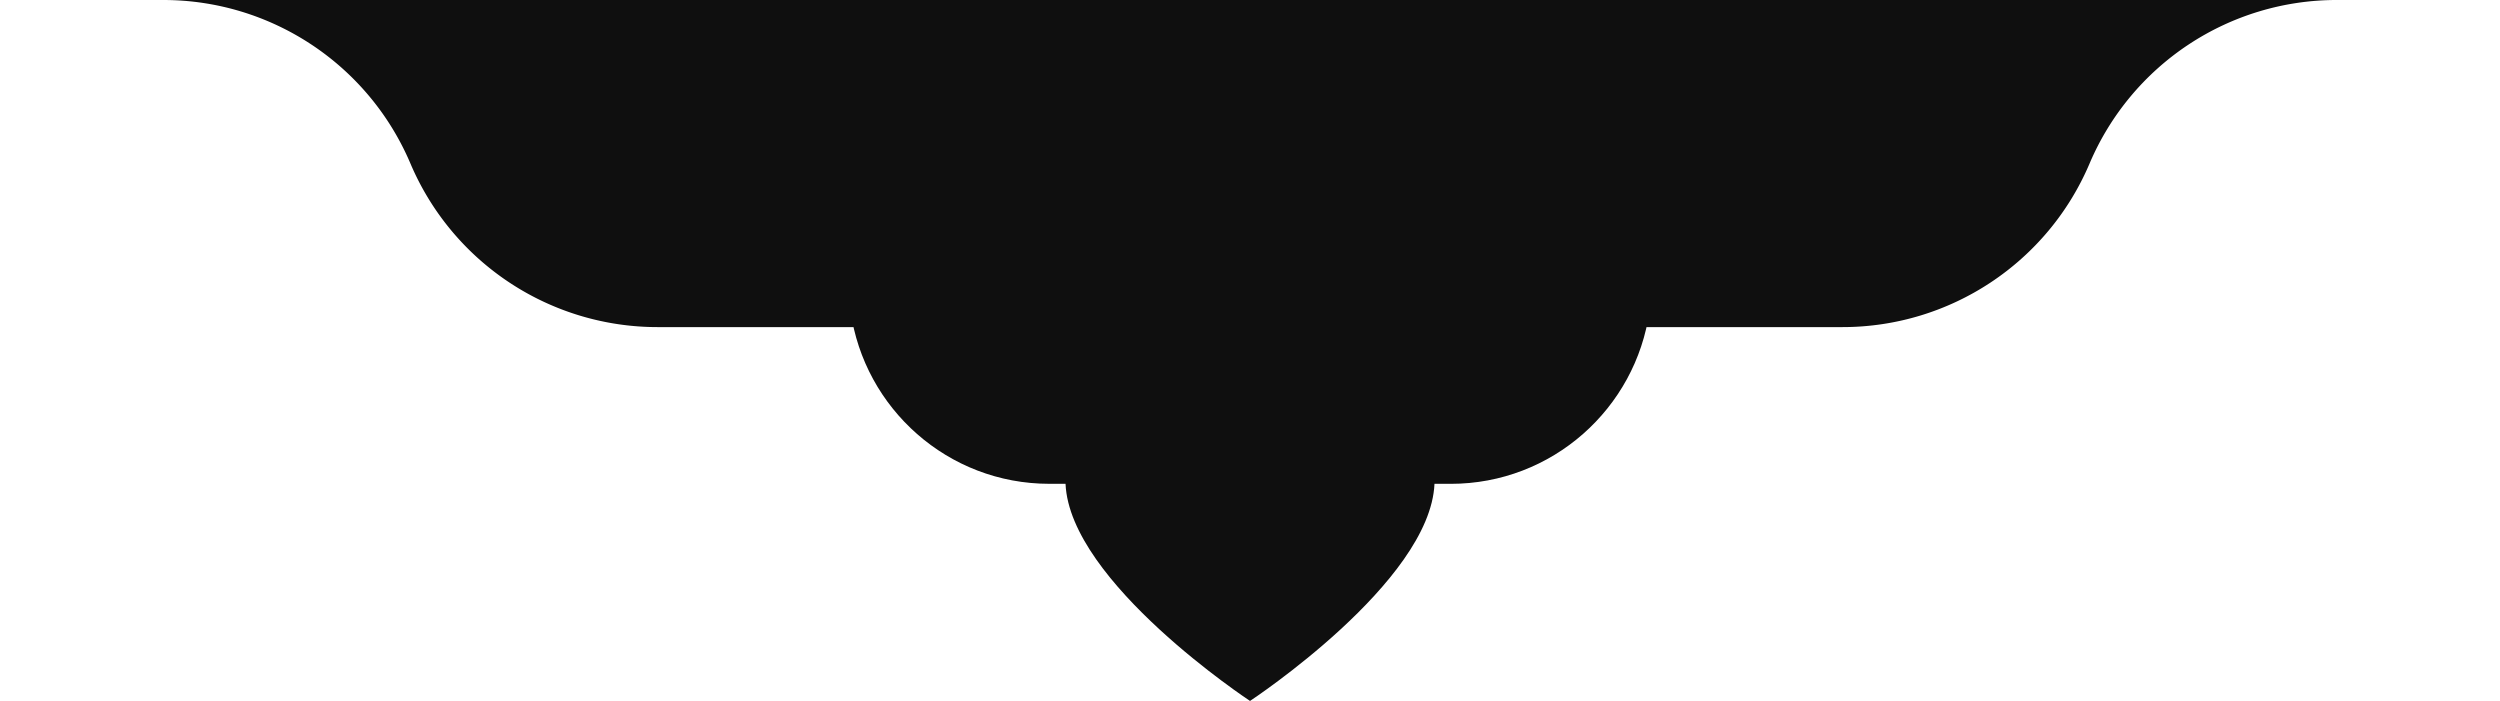 <svg xmlns="http://www.w3.org/2000/svg" fill="#0F0F0F" viewBox="0 0 107 30" preserveAspectRatio="none"><path fill-rule="evenodd" d="M62.09 20.707h-.694C61.216 24.92 53.501 30 53.501 30s-7.716-5.08-7.896-9.293h-.694c-4.337 0-7.922-3.218-8.507-7.4h-.255c-4.745 0-8.59-3.852-8.59-8.604h51.884c0 4.752-3.846 8.605-8.59 8.605h-.256c-.584 4.181-4.17 7.4-8.506 7.4Z" clip-rule="evenodd"></path><path d="M17.567 7a11.49 11.49 0 0 0 10.577 7h50.712c4.61 0 8.775-2.756 10.577-7a11.49 11.49 0 0 1 10.577-7H107 0h6.99c4.61 0 8.775 2.756 10.577 7Z"></path></svg>